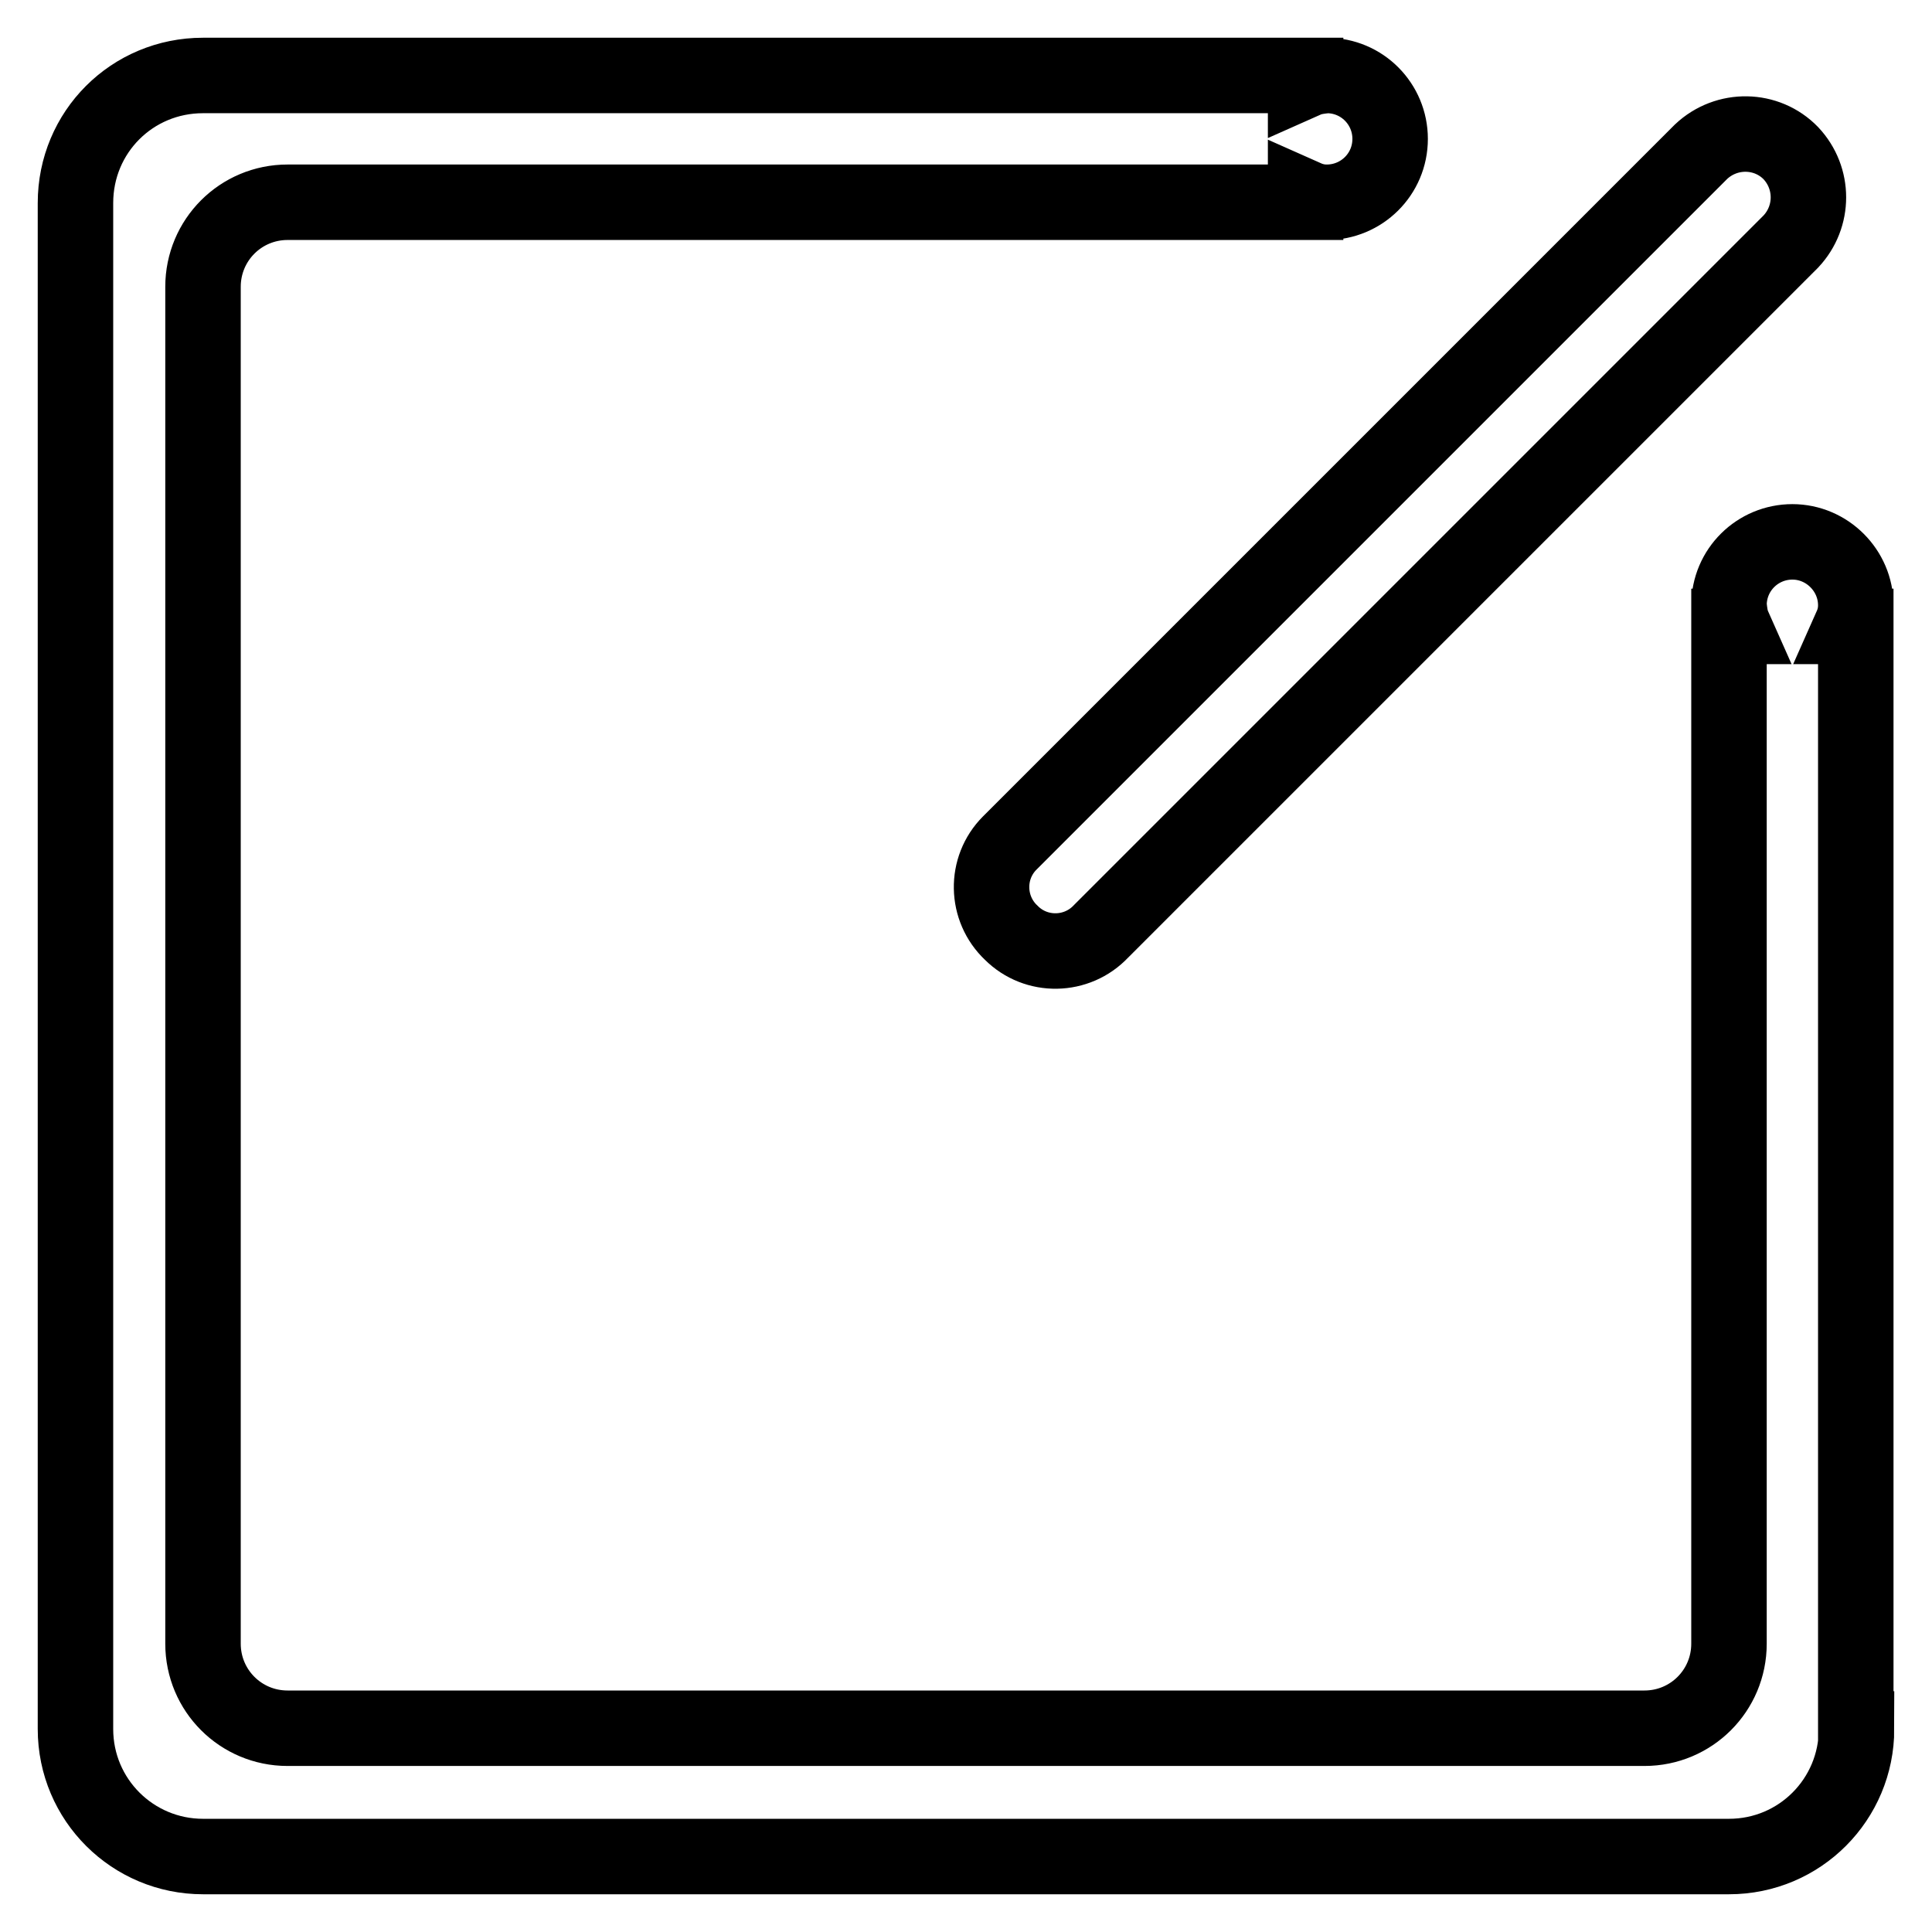 <?xml version="1.0" encoding="utf-8"?>
<!-- Svg Vector Icons : http://www.onlinewebfonts.com/icon -->
<!DOCTYPE svg PUBLIC "-//W3C//DTD SVG 1.1//EN" "http://www.w3.org/Graphics/SVG/1.1/DTD/svg11.dtd">
<svg version="1.1" xmlns="http://www.w3.org/2000/svg" xmlns:xlink="http://www.w3.org/1999/xlink" x="0px" y="0px" viewBox="0 0 256 256" enable-background="new 0 0 256 256" xml:space="preserve">
<g> <path stroke-width="10" fill-opacity="0" stroke="#000000"  d="M246,229.1c0,9.3-7.5,16.9-16.9,16.9l0,0H26.9c-9.3,0-16.9-7.5-16.9-16.9l0,0V26.9C10,17.5,17.5,10,26.9,10 H173v0.6c0.9-0.4,1.8-0.5,2.8-0.6c4.7,0,8.4,3.8,8.4,8.4c0,4.7-3.8,8.4-8.4,8.4c-1,0-1.9-0.2-2.8-0.6v0.6H38.1 c-6.2,0-11.2,5-11.2,11.2v179.8c0,6.2,5,11.2,11.2,11.2h179.8c6.2,0,11.2-5,11.2-11.2V83h0.6c-0.4-0.9-0.5-1.8-0.6-2.8 c0-4.7,3.8-8.4,8.4-8.4s8.4,3.8,8.4,8.4c0,1-0.2,1.9-0.6,2.8h0.6V229.1z M134,111.5l91.4-91.4c3.4-3.2,8.7-3.1,11.9,0.2 c3.1,3.3,3.1,8.4,0,11.7l-91.4,91.4c-3.2,3.4-8.6,3.5-11.9,0.2c-3.4-3.2-3.5-8.6-0.2-11.9C133.8,111.7,133.9,111.6,134,111.5z"/></g>
</svg>